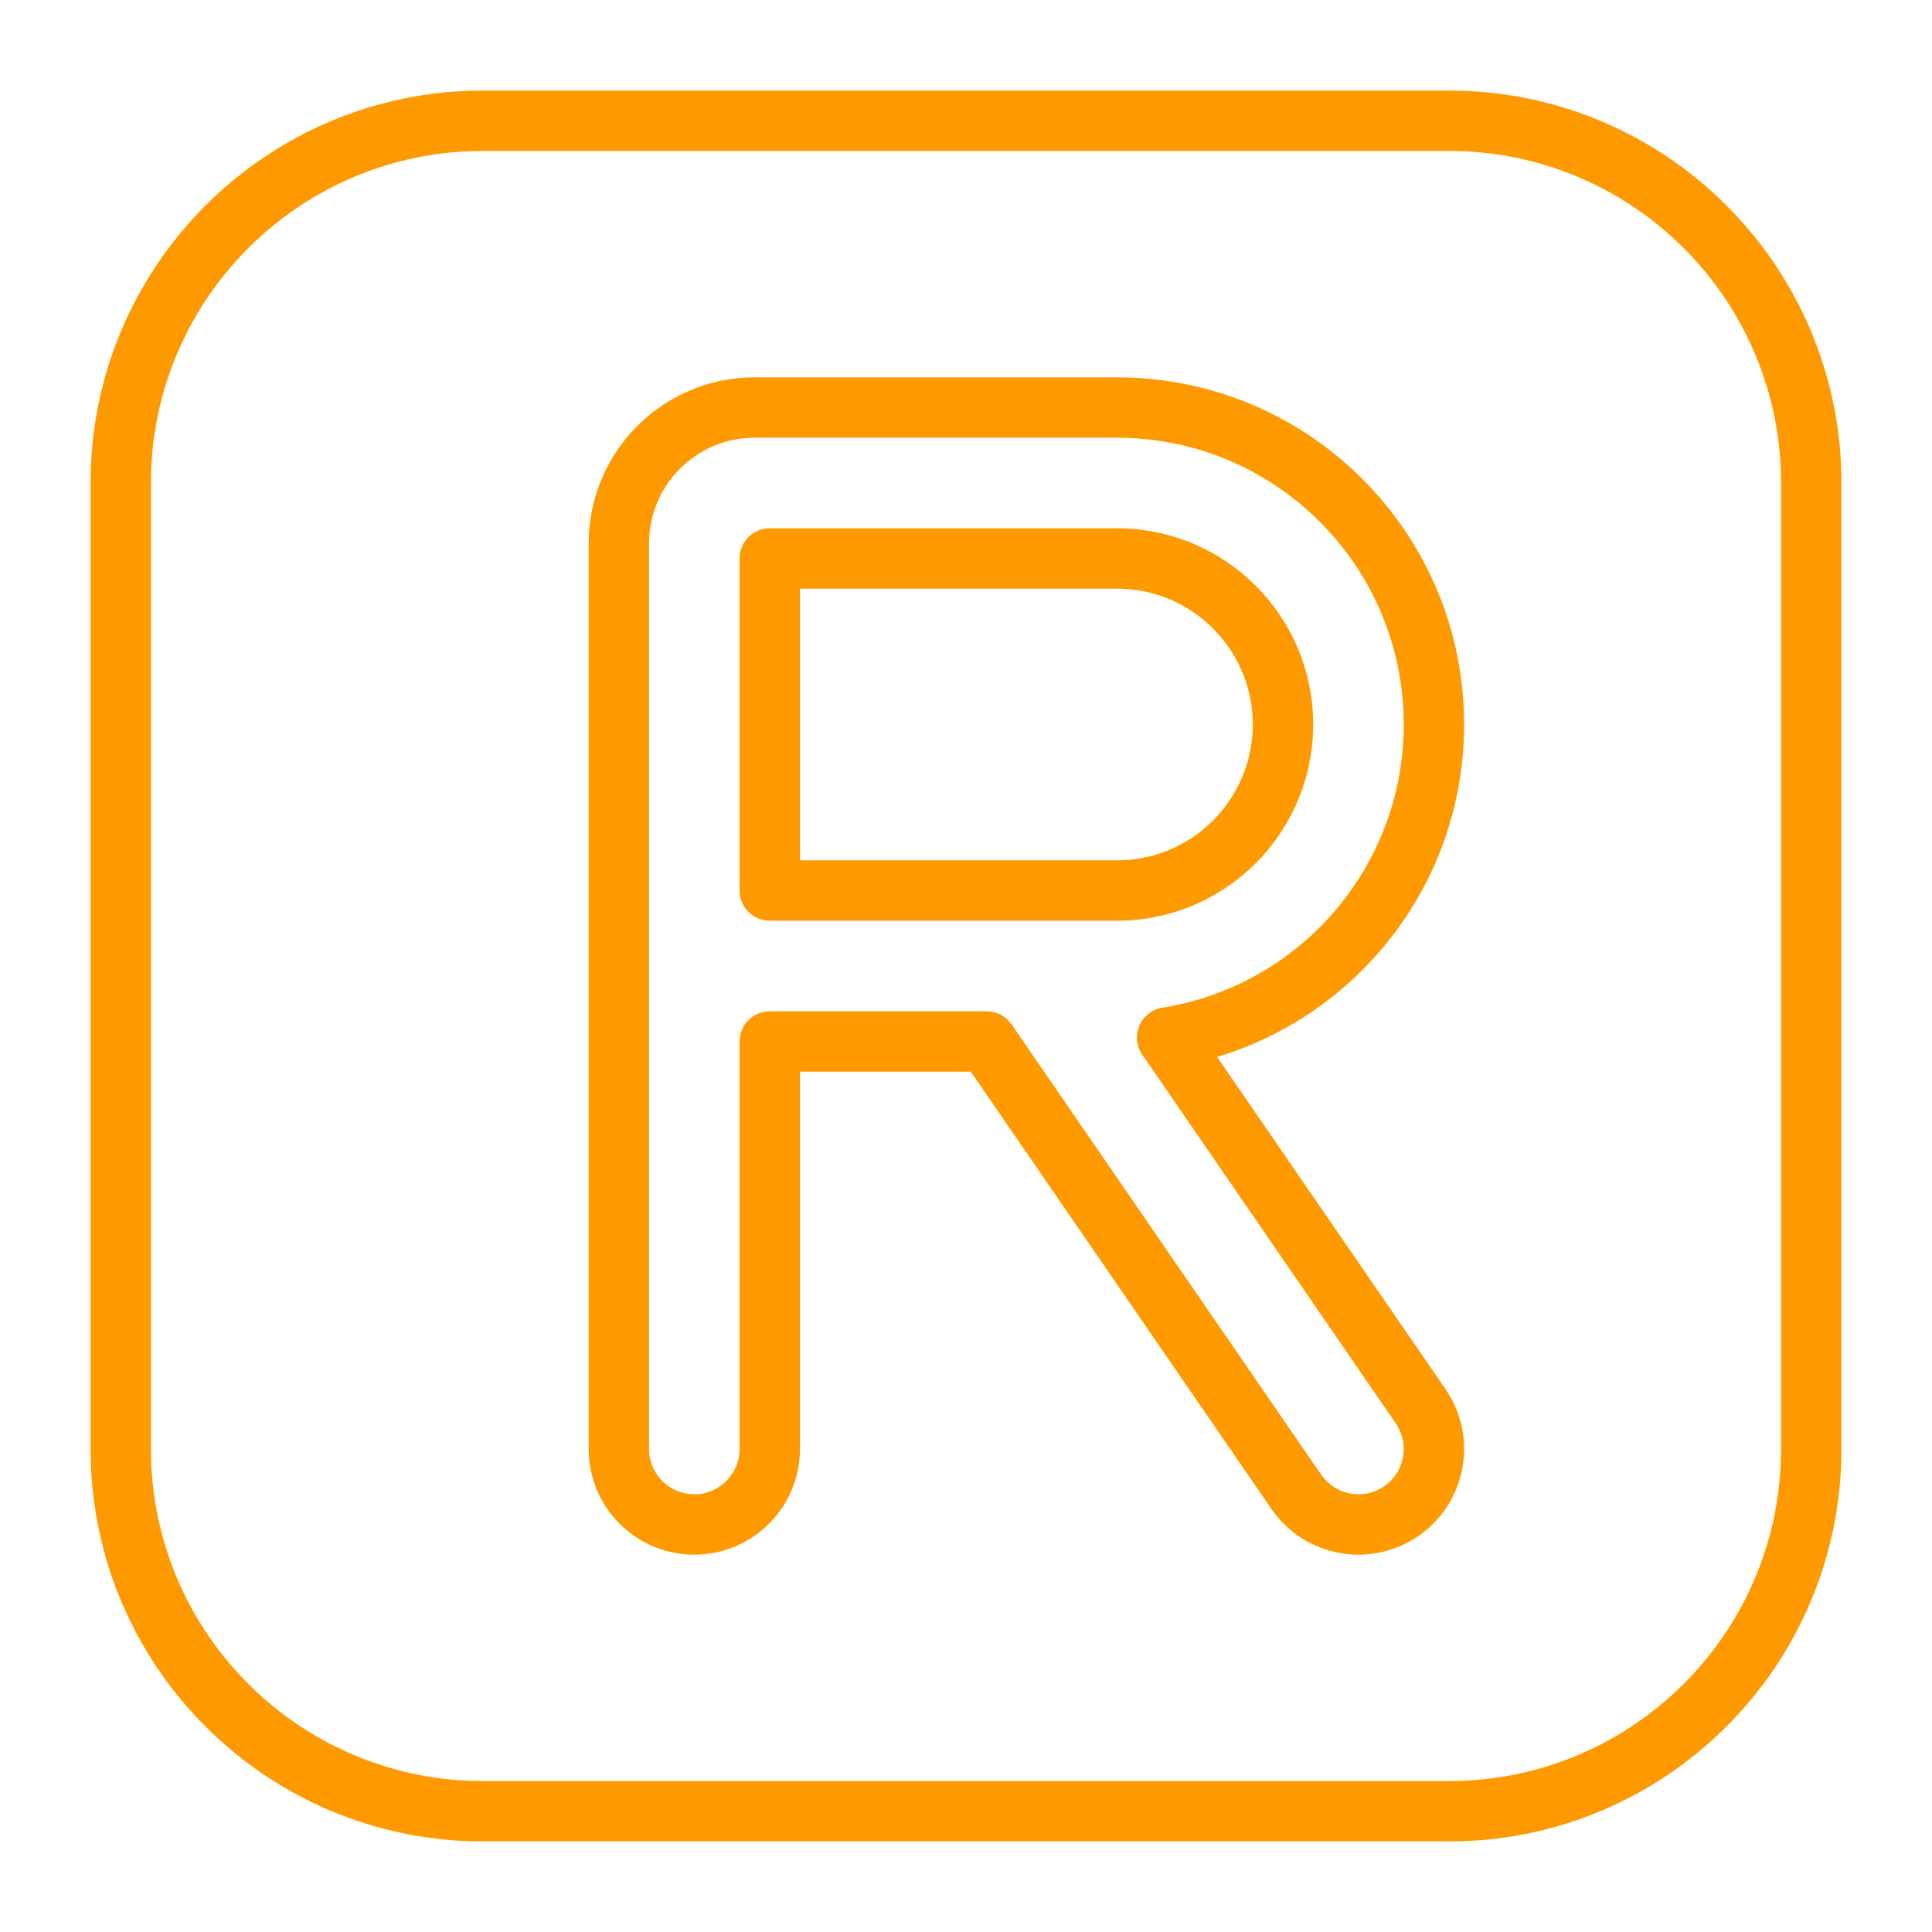 <svg xmlns="http://www.w3.org/2000/svg" width="32" height="32" viewBox="0 0 512 512">
  <path fill="#ff9900" fillRule="evenodd" clipRule="evenodd" d="M128 24C70.562 24 24 70.562 24 128V384C24 441.438 70.562 488 128 488H384C441.438 488 488 441.438 488 384V128C488 70.562 441.438 24 384 24H128ZM40 128C40 79.399 79.399 40 128 40H384C432.601 40 472 79.399 472 128V384C472 432.601 432.601 472 384 472H128C79.399 472 40 432.601 40 384V128ZM200 100C175.699 100 156 119.699 156 144V384C156 399.464 168.536 412 184 412C199.464 412 212 399.464 212 384V284H257.271L336.927 399.863C345.688 412.606 363.12 415.834 375.863 407.073C388.606 398.312 391.834 380.88 383.073 368.137L322.553 280.108C360.419 268.711 388 233.582 388 192C388 141.19 346.81 100 296 100H200ZM172 144C172 128.536 184.536 116 200 116H296C337.974 116 372 150.026 372 192C372 229.871 344.292 261.286 308.044 267.052C305.333 267.484 303.032 269.275 301.949 271.798C300.866 274.321 301.153 277.223 302.708 279.485L369.888 377.202C373.643 382.663 372.26 390.134 366.798 393.888C361.337 397.643 353.866 396.26 350.112 390.798L268.072 271.468C266.579 269.297 264.114 268 261.479 268H204C199.582 268 196 271.582 196 276V384C196 390.627 190.627 396 184 396C177.373 396 172 390.627 172 384V144ZM204 140C199.582 140 196 143.582 196 148V236C196 240.418 199.582 244 204 244H296C324.719 244 348 220.719 348 192C348 163.281 324.719 140 296 140H204ZM212 228V156H296C315.882 156 332 172.118 332 192C332 211.882 315.882 228 296 228H212Z" />
</svg>